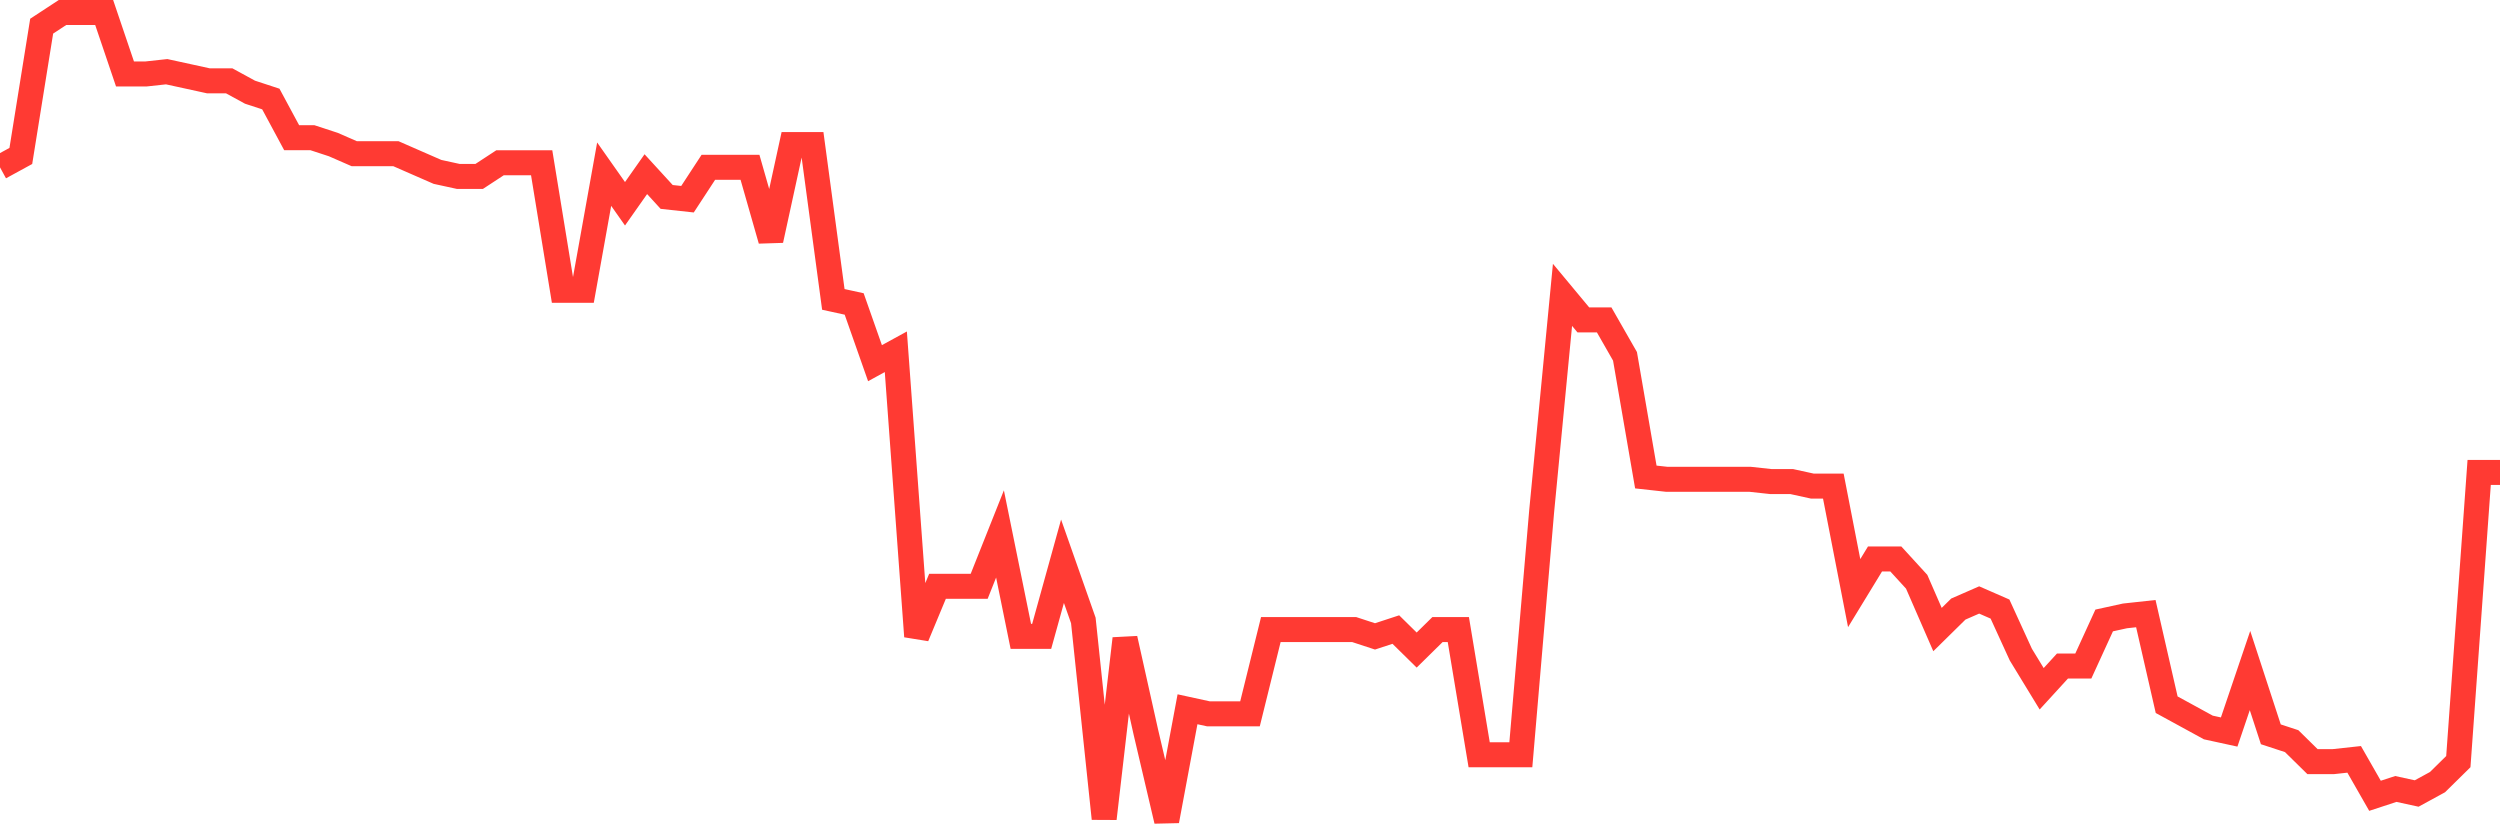 <svg
  xmlns="http://www.w3.org/2000/svg"
  xmlns:xlink="http://www.w3.org/1999/xlink"
  width="120"
  height="40"
  viewBox="0 0 120 40"
  preserveAspectRatio="none"
>
  <polyline
    points="0,8.032 1,7.486 2,1.256 3,0.6 4,0.6 5,0.6 6,3.551 7,3.551 8,3.442 9,3.66 10,3.879 11,3.879 12,4.425 13,4.753 14,6.611 15,6.611 16,6.939 17,7.376 18,7.376 19,7.376 20,7.814 21,8.251 22,8.469 23,8.469 24,7.814 25,7.814 26,7.814 27,13.934 28,13.934 29,8.36 30,9.781 31,8.36 32,9.453 33,9.562 34,8.032 35,8.032 36,8.032 37,11.53 38,6.939 39,6.939 40,14.371 41,14.59 42,17.432 43,16.885 44,30.547 45,28.143 46,28.143 47,28.143 48,25.629 49,30.547 50,30.547 51,26.94 52,29.782 53,39.291 54,30.656 55,35.137 56,39.4 57,34.045 58,34.263 59,34.263 60,34.263 61,30.219 62,30.219 63,30.219 64,30.219 65,30.219 66,30.547 67,30.219 68,31.203 69,30.219 70,30.219 71,36.23 72,36.23 73,36.23 74,24.536 75,14.153 76,15.355 77,15.355 78,17.104 79,22.896 80,23.006 81,23.006 82,23.006 83,23.006 84,23.006 85,23.115 86,23.115 87,23.334 88,23.334 89,28.47 90,26.831 91,26.831 92,27.924 93,30.219 94,29.235 95,28.798 96,29.235 97,31.421 98,33.061 99,31.968 100,31.968 101,29.782 102,29.563 103,29.454 104,33.826 105,34.372 106,34.919 107,35.137 108,32.186 109,35.247 110,35.575 111,36.558 112,36.558 113,36.449 114,38.198 115,37.87 116,38.088 117,37.542 118,36.558 119,22.678 120,22.678"
    fill="none"
    stroke="#ff3a33"
    stroke-width="1.2"
  >
  </polyline>
</svg>